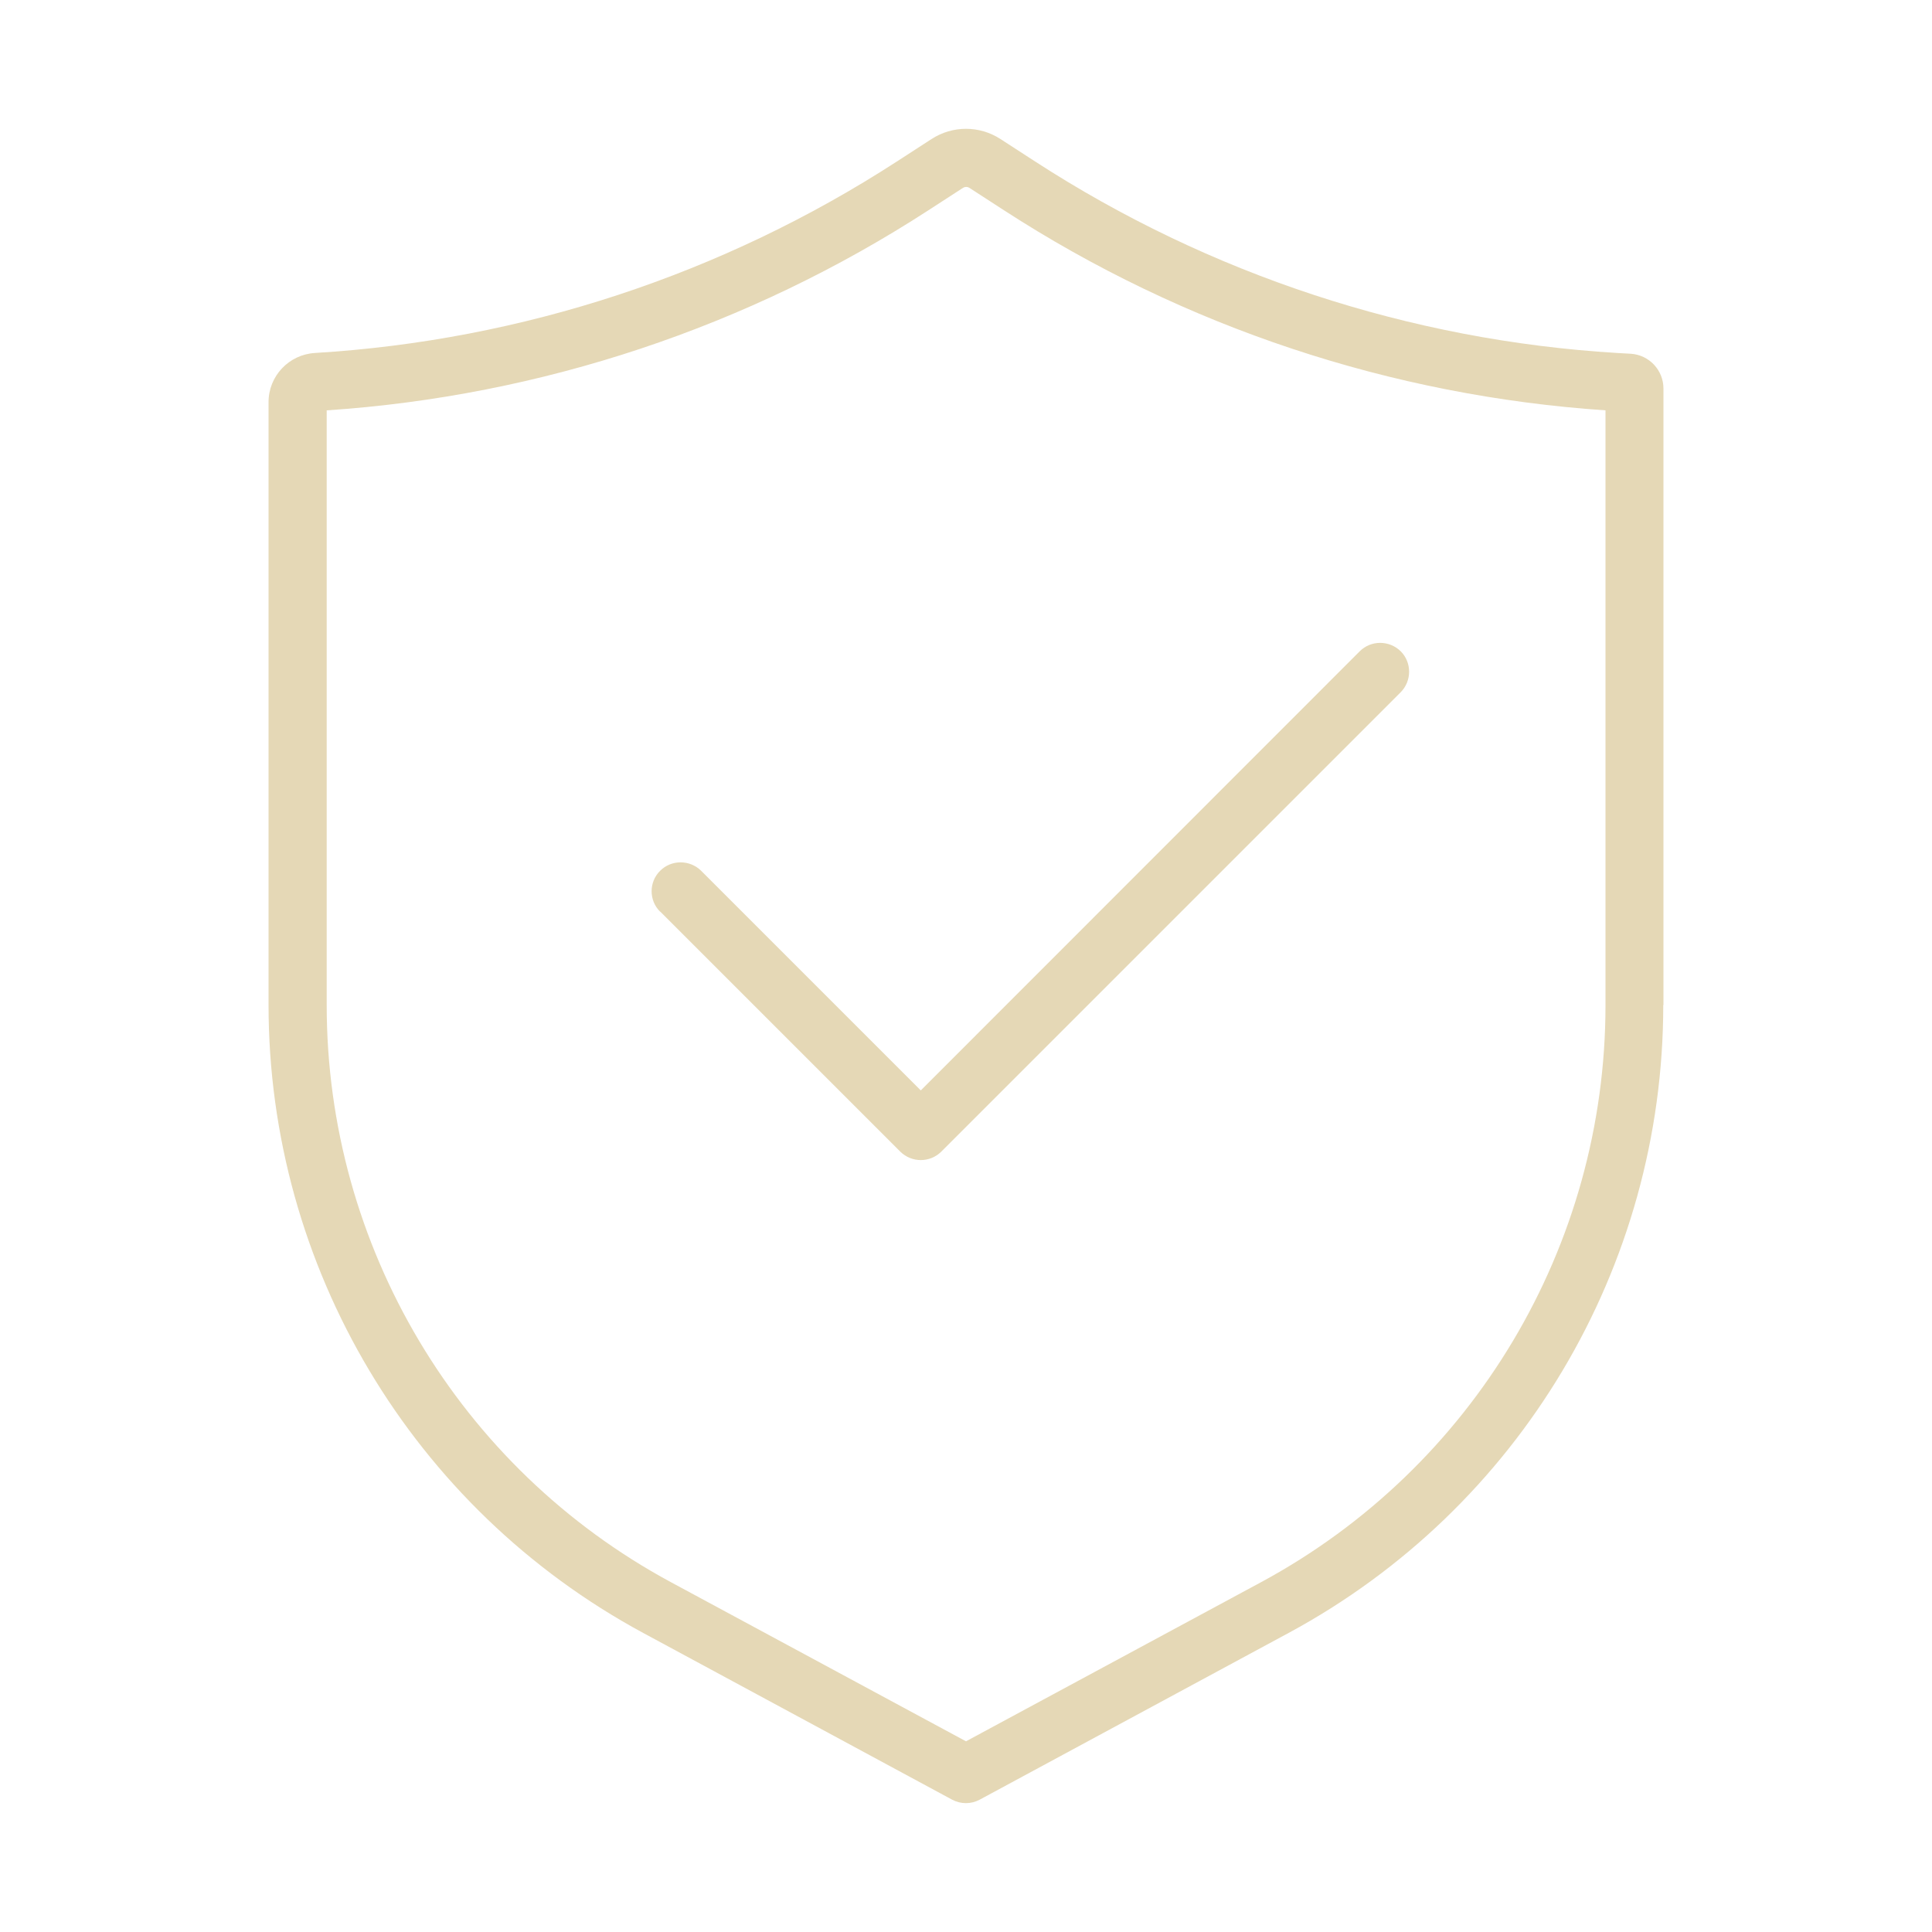 <?xml version="1.0" encoding="UTF-8"?><svg id="Layer_1" xmlns="http://www.w3.org/2000/svg" viewBox="0 0 100 100"><defs><style>.cls-1{fill:#e5d8b6;fill-rule:evenodd;}</style></defs><path class="cls-1" d="M86.1,52.02v-31.91c0-.95-.74-1.74-1.69-1.8l-.71-.04c-10.73-.65-21.11-4.07-30.12-9.91l-1.79-1.16c-1.09-.71-2.49-.71-3.58,0l-1.79,1.16c-9.02,5.84-19.39,9.26-30.12,9.91h0c-1.35.08-2.4,1.2-2.4,2.54v31.21c0,13.57,7.45,26.05,19.39,32.5,8.19,4.42,15.99,8.63,15.99,8.63.45.24.98.24,1.43,0,0,0,7.8-4.21,15.99-8.63,11.95-6.45,19.39-18.92,19.39-32.5ZM83.1,21.24v30.79c0,12.47-6.84,23.93-17.82,29.86l-15.28,8.24-15.28-8.24c-10.97-5.92-17.81-17.39-17.81-29.86v-30.79c11.09-.74,21.82-4.31,31.15-10.36l1.79-1.16c.1-.06.22-.06.32,0l1.79,1.16c9.33,6.05,20.05,9.61,31.15,10.36ZM34.17,47.18l12.43,12.43c.59.58,1.53.58,2.12,0l23.78-23.78c.58-.59.58-1.54,0-2.12-.59-.58-1.54-.58-2.12,0l-22.72,22.73-11.37-11.37c-.59-.58-1.54-.58-2.12,0-.59.58-.59,1.54,0,2.12Z"/></svg>